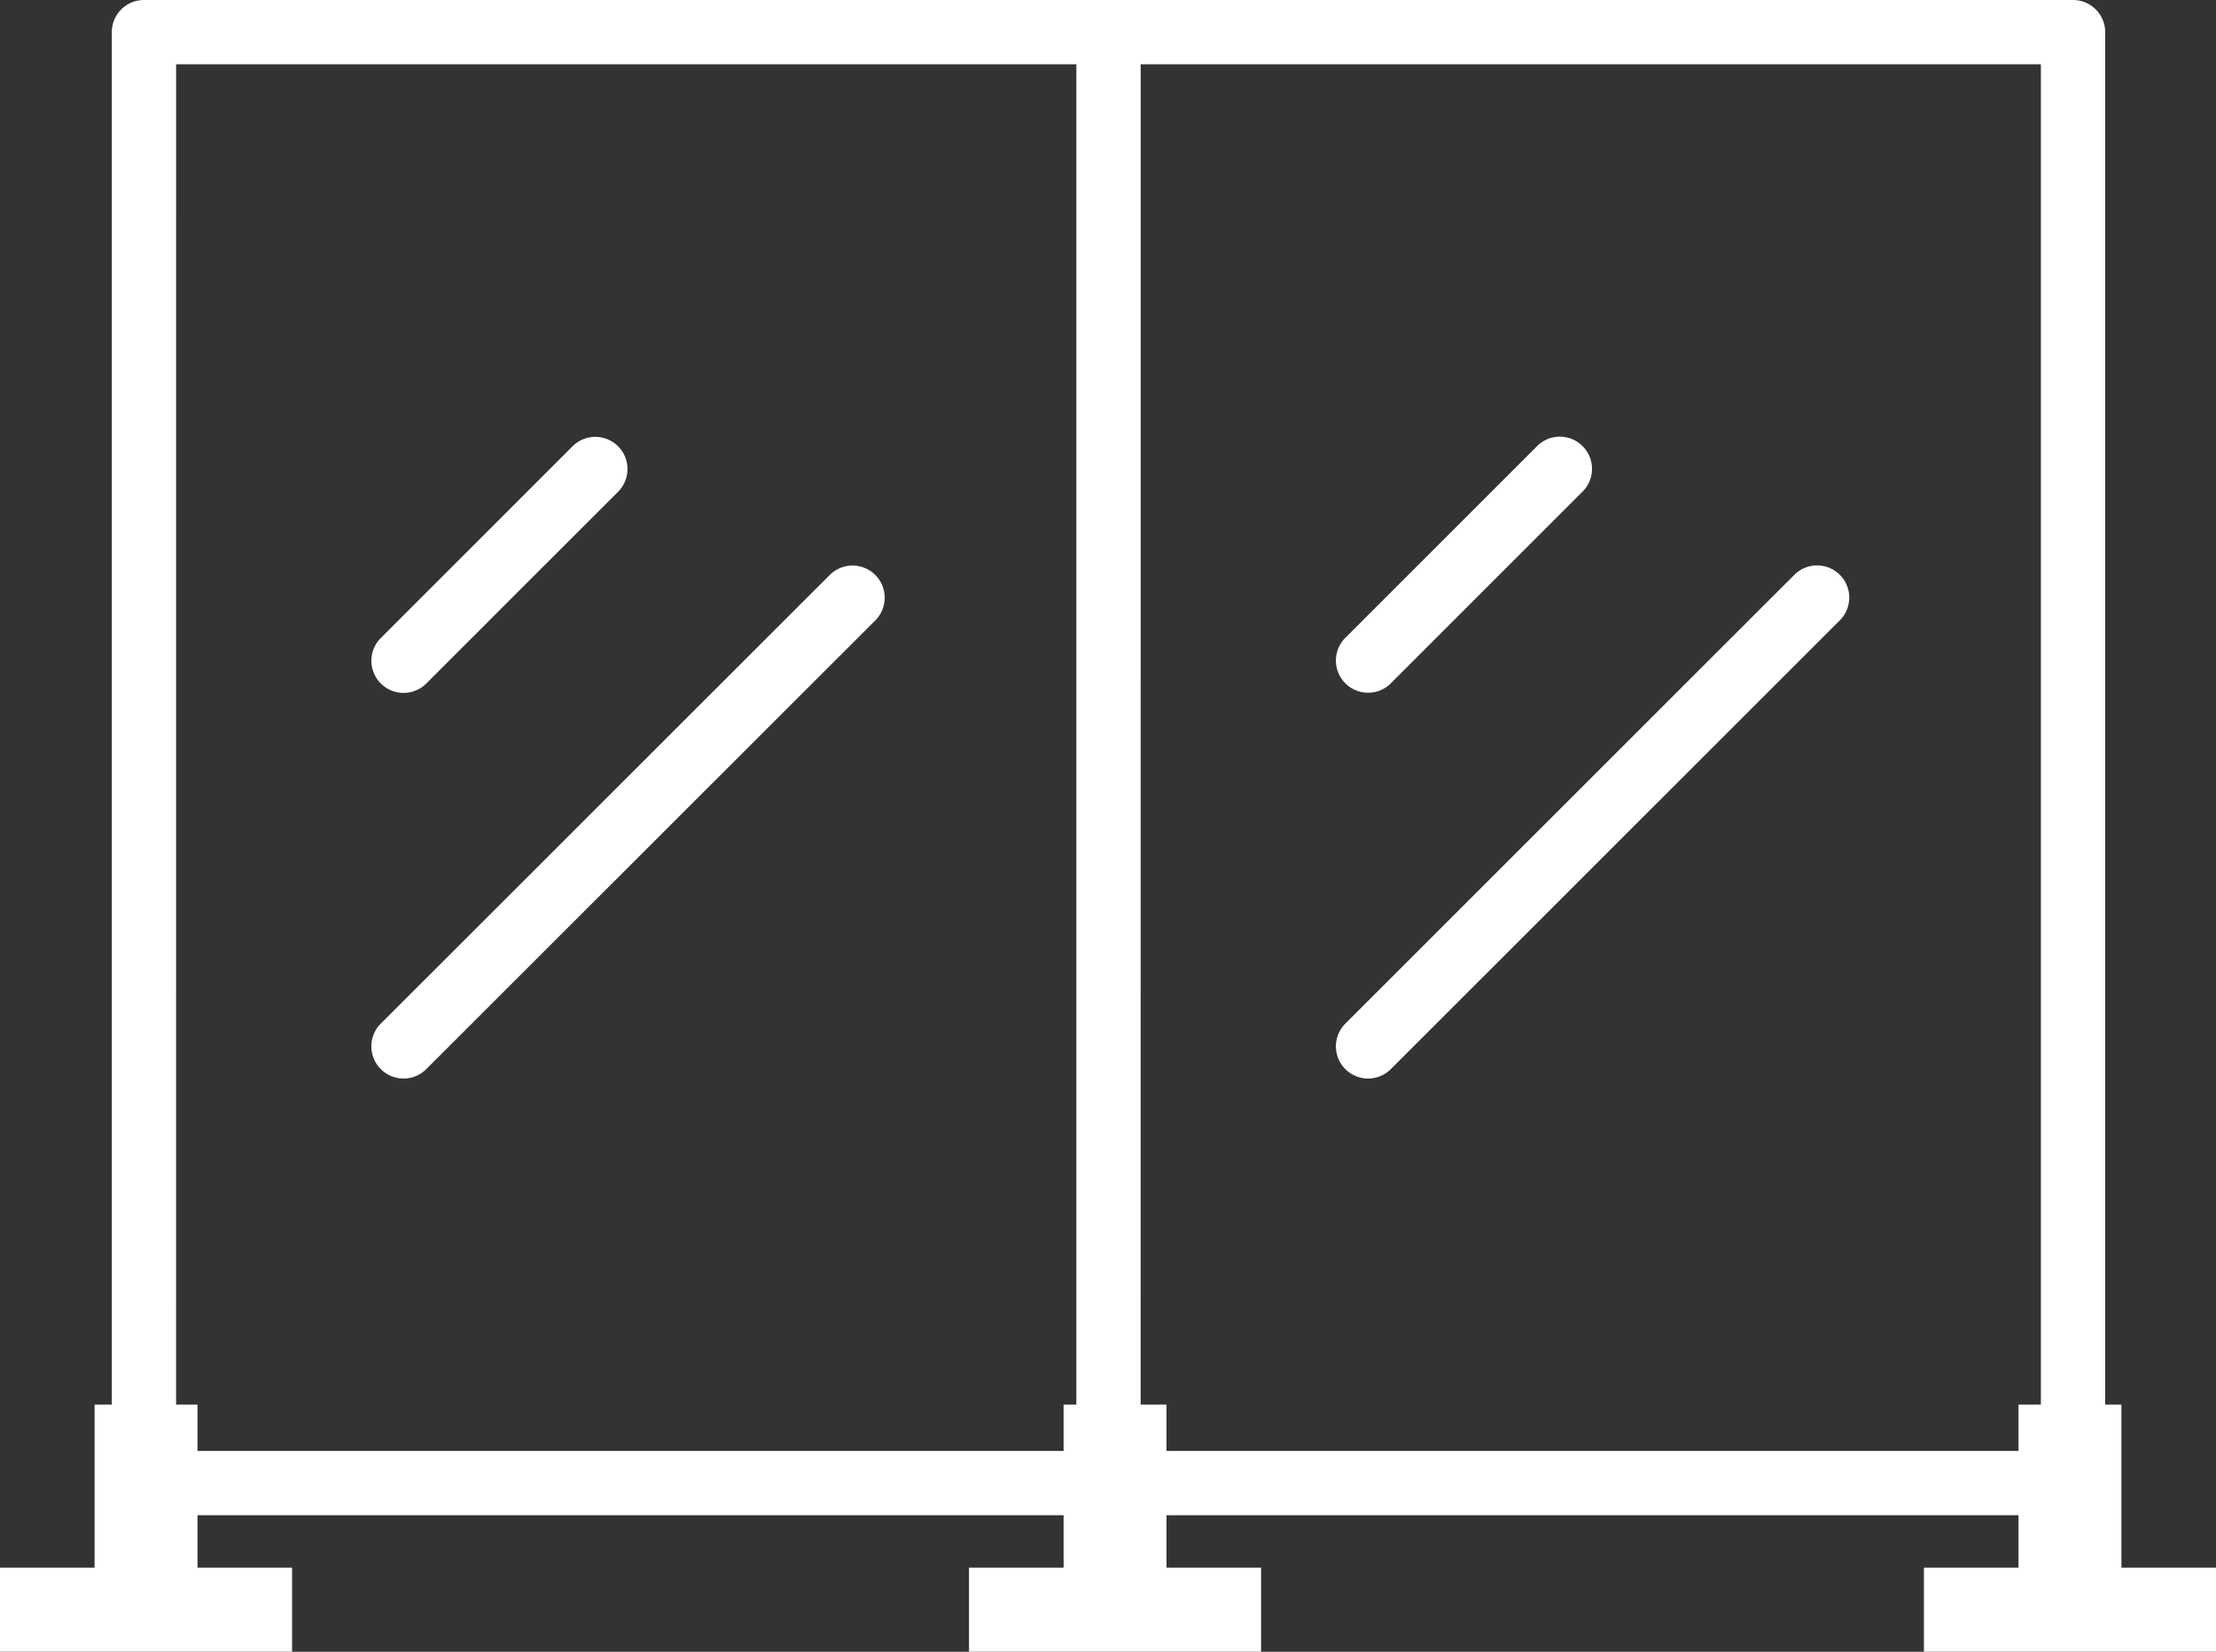 <svg xmlns="http://www.w3.org/2000/svg" xmlns:xlink="http://www.w3.org/1999/xlink" width="73.075" height="54.476" viewBox="0 0 73.075 54.476"><rect x="0" y="0" width="73.075" height="54.476" fill="#333333" stroke="none"/><defs><clipPath id="clip-path"><rect id="Rectangle_6749" data-name="Rectangle 6749" width="73.075" height="54.476" transform="translate(0 0)" fill="#fff"></rect></clipPath></defs><g id="Group_3767" data-name="Group 3767" transform="translate(0 0)"><g id="Group_3766" data-name="Group 3766" clip-path="url(#clip-path)"><path id="Path_43174" data-name="Path 43174" d="M3.687,47.854V1.06A1.061,1.061,0,0,1,4.748,0H68.361a1.062,1.062,0,0,1,1.06,1.06V47.854h-.94a1.06,1.06,0,0,1,0,2.12H3.737Zm33.927,0H67.3V2.12H37.615Zm-31.807,0H35.494V2.12H5.808Z" fill="#fff"></path><rect id="Rectangle_6743" data-name="Rectangle 6743" width="3.394" height="6.985" transform="translate(3.119 46.324)" fill="#fff"></rect><rect id="Rectangle_6744" data-name="Rectangle 6744" width="9.632" height="2.773" transform="translate(0 51.703)" fill="#fff"></rect><rect id="Rectangle_6745" data-name="Rectangle 6745" width="3.394" height="6.985" transform="translate(35.073 46.324)" fill="#fff"></rect><rect id="Rectangle_6746" data-name="Rectangle 6746" width="9.632" height="2.773" transform="translate(31.954 51.703)" fill="#fff"></rect><rect id="Rectangle_6747" data-name="Rectangle 6747" width="3.394" height="6.985" transform="translate(66.562 46.324)" fill="#fff"></rect><rect id="Rectangle_6748" data-name="Rectangle 6748" width="9.632" height="2.773" transform="translate(63.443 51.703)" fill="#fff"></rect><path id="Path_43175" data-name="Path 43175" d="M50.706,14.694a1.061,1.061,0,0,1,1.5,1.5l-6.361,6.361a1.061,1.061,0,0,1-1.5-1.5Zm8.483,4.246a1.061,1.061,0,0,1,1.5,1.5L45.845,35.279a1.061,1.061,0,0,1-1.5-1.5ZM18.9,14.7a1.061,1.061,0,0,1,1.5,1.5l-6.361,6.361a1.061,1.061,0,0,1-1.5-1.5Zm8.482,4.244a1.061,1.061,0,0,1,1.5,1.5L14.038,35.279a1.061,1.061,0,0,1-1.5-1.5Z" fill="#fff"></path></g></g></svg>